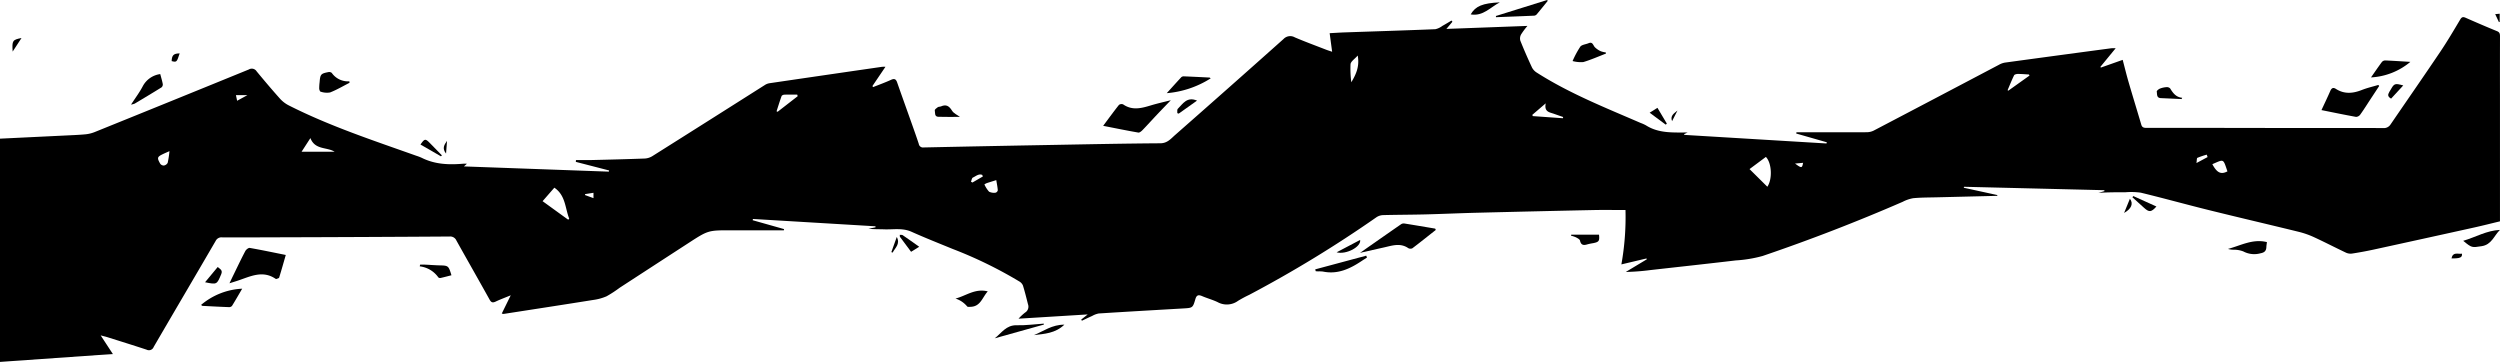 <svg xmlns="http://www.w3.org/2000/svg" viewBox="0 0 614.195 88.913"><g id="Layer_2" data-name="Layer 2"><g id="Layer_1-2" data-name="Layer 1"><path d="M0,34.066q7.902-.381,15.804-.764c1.717-.084,3.436-.143,5.147-.3a8.257,8.257,0,0,0,2.305-.555q18.951-7.656,37.876-15.378a1.402,1.402,0,0,1,1.921.464c1.881,2.278,3.789,4.536,5.76,6.737a7.463,7.463,0,0,0,2.148,1.632c10.046,5.086,20.722,8.591,31.294,12.356a11.77,11.77,0,0,1,1.343.51c3.227,1.619,6.662,1.753,10.163,1.455.267-.023.537-.003.961-.003l-.748.664,35.604,1.285.066-.29-8.181-2.112.043-.447c1.327,0,2.654.027,3.981-.005,4.315-.103,8.631-.205,12.944-.37a3.971,3.971,0,0,0,1.871-.607q13.838-8.715,27.647-17.478a2.938,2.938,0,0,1,1.108-.415q13.819-2.033,27.643-4.031a6.739,6.739,0,0,1,.837-.004c-1.1,1.625-2.155,3.184-3.21,4.742l.191.243c1.46-.584,2.943-1.12,4.372-1.772.821-.374,1.221-.22,1.514.619,1.196,3.428,2.43,6.842,3.643,10.264.573,1.617,1.15,3.233,1.682,4.863a1.047,1.047,0,0,0,1.198.857q15.885-.34,31.771-.623c8.792-.16,17.585-.345,26.378-.402,1.72-.011,2.594-1.13,3.624-2.035q13.362-11.736,26.631-23.577a2.259,2.259,0,0,1,2.774-.411c2.535,1.08,5.125,2.034,7.695,3.033.4.156.813.279,1.477.505-.211-1.576-.396-2.967-.61-4.563,1.298-.068,2.551-.154,3.804-.197,7.391-.255,14.782-.482,22.171-.781a4.534,4.534,0,0,0,1.716-.809c.763-.42,1.505-.878,2.257-1.32l.21.303L355.347,7.104l19.914-.738a17.405,17.405,0,0,0-1.583,2.127,2.033,2.033,0,0,0-.164,1.502c.888,2.223,1.849,4.418,2.862,6.587a3.253,3.253,0,0,0,1.175,1.257c8.017,5.118,16.831,8.605,25.511,12.365a9.212,9.212,0,0,1,1.31.589c3.171,2.019,6.709,1.738,10.268,1.761l-.862.379.002.204,34.952,2.109.079-.29-7.513-2.152.051-.316q2.113,0,4.226 0c4.356.004,8.711.024,13.067-.005a3.861,3.861,0,0,0,1.706-.409Q475.74,24.012,491.112,15.907a4.557,4.557,0,0,1,1.449-.526q13.068-1.787,26.143-3.525a10.225,10.225,0,0,1,1.071-.004l-3.741,4.555.088.201,5.376-1.901c.502,1.901.939,3.712,1.46,5.498,1.014,3.48,2.083,6.944,3.108,10.421.198.671.6.791,1.249.791q16.789-.007,33.578.032c8.195.006,16.39-.017,24.585.013a1.942,1.942,0,0,0,1.818-.872c4.095-5.986,8.235-11.943,12.285-17.959,1.715-2.547,3.271-5.202,4.843-7.841.378-.634.705-.697,1.337-.419,2.56,1.128,5.129,2.236,7.719,3.294.679.277.717.723.715,1.315q-.018,7.245-.007,14.489V54.376c-2.101.504-4.171,1.035-6.257,1.497q-12.374,2.741-24.758,5.439c-1.751.381-3.516.703-5.287.979a2.729,2.729,0,0,1-1.501-.202c-2.668-1.26-5.287-2.626-7.968-3.858a21.252,21.252,0,0,0-3.799-1.309c-7.316-1.795-14.654-3.501-21.966-5.311-5.574-1.38-11.108-2.92-16.688-4.272a16.864,16.864,0,0,0-3.81-.103c-2.193-.011-4.387-.003-6.608.146l1.48-.426-.045-.23-34.476-.839-.041.242,8.239,1.793-.022.193q-7.389.179-14.778.36c-1.956.05-3.919.035-5.864.217a8.891,8.891,0,0,0-2.577.884q-16.942,7.362-34.43,13.313a32.105,32.105,0,0,1-6.58,1.091c-6.976.822-13.96,1.581-20.94,2.366a56.125,56.125,0,0,1-6.095.469l5.161-3.103-.065-.218-6.175,1.464a65.957,65.957,0,0,0,1.01-13.36c-2.707,0-5.291-.046-7.873.008q-14.321.301-28.642.661c-4.222.106-8.442.3-12.665.407-3.428.087-6.858.083-10.286.172a3.193,3.193,0,0,0-1.662.487,296.897,296.897,0,0,1-31.322,19.107,28.8,28.8,0,0,0-2.738,1.47,4.685,4.685,0,0,1-5.028.312c-1.217-.583-2.543-.935-3.787-1.468-.886-.38-1.369-.297-1.669.735-.632,2.177-.679,2.157-3.039,2.293-6.9.4-13.8.793-20.697,1.232a5.187,5.187,0,0,0-1.625.61c-.847.375-1.681.781-2.52,1.174l-.159-.292c.47-.371.94-.741,1.597-1.259l-17.004,1.047a13.501,13.501,0,0,1,1.595-1.492,1.692,1.692,0,0,0,.727-2.063c-.391-1.545-.769-3.096-1.245-4.615a2.134,2.134,0,0,0-.908-.991,104.932,104.932,0,0,0-16.314-7.957c-3.392-1.39-6.805-2.738-10.149-4.237-2.21-.991-4.474-.511-6.721-.594-1.273-.047-2.55-.008-3.843-.146l1.729-.351-.019-.253q-15.046-.899-30.093-1.798l-.087.303,7.723,2.182-.051.308c-4.29,0-8.58.01-12.87-.003-5.699-.017-5.701-.027-10.515,3.096q-8.486,5.506-16.966,11.022a28.485,28.485,0,0,1-3.204,2.088,12.344,12.344,0,0,1-3.3.901c-7.328,1.171-14.662,2.297-21.996,3.434a2.064,2.064,0,0,1-.446-.101c.705-1.432,1.39-2.824,2.203-4.478-1.391.572-2.563,1.001-3.686,1.535-.718.342-1.096.27-1.508-.471-2.691-4.846-5.441-9.659-8.145-14.498a1.657,1.657,0,0,0-1.674-1.009q-20.859.139-41.719.194c-4.714.018-9.428.038-14.142.016a1.596,1.596,0,0,0-1.627.882c-5.056,8.688-10.162,17.347-15.22,26.034a1.246,1.246,0,0,1-1.737.676c-3.185-1.047-6.386-2.044-9.583-3.054-.44-.139-.892-.241-1.707-.458l2.995,4.577L0,88.913ZM139.594,53.98l.255-.248c-1.031-2.594-.876-5.739-3.658-7.622l-2.889,3.314Zm294.601-8.103c1.274-1.844,1.116-5.802-.353-7.33l-4.02,2.994ZM82.196,37.27c-1.89-1.181-4.813-.393-5.937-3.346L74.095,37.27Zm294.263-9.062.106.315,7.399.526.07-.298q-1.151-.402-2.302-.804c-1.065-.373-2.404-.458-1.98-2.561C378.412,26.535,377.436,27.371,376.46,28.208Zm-180.487-4.571-.109-.394c-1.058,0-2.117-.021-3.174.016-.236.008-.608.171-.673.351-.447,1.232-.829,2.488-1.232,3.736l.259.117Zm302.63-5.07-.126-.265c-.915-.051-1.83-.135-2.745-.135-.315 0-.809.124-.915.34-.584,1.192-1.074,2.431-1.595,3.654l.179.114Q496.002,20.421,498.603,18.567ZM331.988,20.206c1.169-1.939,2.061-3.893,1.575-6.56-.753.861-1.685,1.439-1.765,2.117A25.563,25.563,0,0,0,331.988,20.206Zm211.535,20.127c1.133,2.131,2.127,2.605,3.706,1.768C546.139,38.858,546.394,39.118,543.523,40.333ZM241.845,45.301a6.803,6.803,0,0,0,1.144,1.789,2.714,2.714,0,0,0,1.621.247.804.804,0,0,0,.526-.593c-.06-.81-.232-1.612-.375-2.494-.913.288-1.635.51-2.352.746A4.477,4.477,0,0,0,241.845,45.301ZM41.634,37.134c-.65.289-1.044.456-1.431.639-1.602.757-1.688.953-.832,2.461a1.086,1.086,0,0,0,.906.431,1.302,1.302,0,0,0,.919-.663A24.21,24.21,0,0,0,41.634,37.134ZM542.355,38.591q-.102-.299-.203-.599a20.345,20.345,0,0,0-2.3.785c-.172.079-.127.628-.234,1.28C540.739,39.456,541.547,39.024,542.355,38.591Zm-303.811,6.054.36.199,2.568-1.493-.165-.384c-.875-.349-1.57.331-2.286.655C238.761,43.739,238.698,44.291,238.544,44.645Zm-180.579-21.27.29,1.383,2.527-1.383Zm87.839,25.307V47.364l-2.065.325-.006.236Zm295.198-8.5c1.607,1.187,1.731,1.166,1.976-.181Z"/><path d="M56.375,69.594c.433-.905.694-1.462.965-2.014.963-1.969,1.9-3.951,2.921-5.89.193-.367.775-.837,1.094-.781,2.894.503,5.769,1.113,8.852,1.732-.555,1.928-1.063,3.746-1.623,5.548-.053.17-.43.247-.665.346a.292.292,0,0,1-.229-.05c-3.177-2.149-6.173-.577-9.197.44C57.911,69.121,57.322,69.296,56.375,69.594Z"/><path d="M287.647,24.622c-1.235,1.286-2.338,2.418-3.422,3.567-1.177,1.247-2.323,2.525-3.516,3.756-.28.289-.74.679-1.048.625-2.782-.481-5.549-1.05-8.636-1.656,1.387-1.859,2.596-3.526,3.875-5.137a1.063,1.063,0,0,1,1.027-.135c2.253,1.575,4.535.941,6.86.237C284.339,25.41,285.928,25.062,287.647,24.622Z"/><path d="M570.335,27.049c.774-1.67,1.482-3.134,2.13-4.624.31-.713.663-1.067,1.428-.578,2.066,1.321,4.171,1.123,6.355.26,1.311-.518,2.703-.832,4.059-1.238l.206.256q-1.1,1.672-2.2,3.344c-.808,1.23-1.586,2.482-2.445,3.677a1.372,1.372,0,0,1-1.029.572C576.024,28.213,573.223,27.627,570.335,27.049Z"/><path d="M334.129,62.119c3.55-2.48,6.801-4.758,10.066-7.017a1.193,1.193,0,0,1,.783-.201c2.542.403,5.079.838,7.617,1.264l.148.325c-1.912,1.51-3.812,3.036-5.755,4.505a1.099,1.099,0,0,1-1.008-.034c-1.959-1.347-3.954-.621-5.947-.177C338.177,61.197,336.325,61.622,334.129,62.119Z"/><path d="M49.407,74.906a16.836,16.836,0,0,1,10.094-3.981c-.858,1.464-1.654,2.859-2.499,4.223a.945.945,0,0,1-.727.308c-2.186-.08-4.371-.195-6.555-.312C49.63,75.139,49.546,75.015,49.407,74.906Z"/><path d="M39.371,18.201c.224.855.472,1.649.621,2.461a.94.94,0,0,1-.295.795c-2.192,1.365-4.409,2.689-6.626,4.013a4.608,4.608,0,0,1-.879.227c1.085-1.675,2.113-3.031,2.887-4.519A5.711,5.711,0,0,1,39.371,18.201Z"/><path d="M85.867,20.342c-1.586.809-3.128,1.728-4.779,2.373a4.708,4.708,0,0,1-2.334-.201c-.159-.03-.318-.488-.331-.756a12.364,12.364,0,0,1,.096-1.546c.157-1.957.29-2.129,2.155-2.498a1.007,1.007,0,0,1,.833.196,4.849,4.849,0,0,0,4.326,2.065Z"/><path d="M297.441,19.25A23.77,23.77,0,0,1,286.646,22.89c1.077-1.189,2.326-2.586,3.604-3.955a.961.961,0,0,1,.668-.176c2.073.083,4.145.186,6.217.294C297.23,19.058,297.319,19.168,297.441,19.25Z"/><path d="M394.542,13.165c-1.846.711-3.662,1.518-5.552,2.083a7.843,7.843,0,0,1-2.643-.248,23.261,23.261,0,0,1,1.897-3.535c.389-.501,1.337-.558,2.019-.847,1.03-.438,1.111.498,1.56.982a4.983,4.983,0,0,0,1.448.986,5.426,5.426,0,0,0,1.234.294Z"/><path d="M367.51,3.931,380.106,0l.134.219c-.898,1.106-1.786,2.22-2.703,3.31a.96.96,0,0,1-.614.32c-3.129.139-6.259.254-9.389.375Z"/><path d="M582.5,19.019c.937-1.338,1.78-2.579,2.674-3.783a1.104,1.104,0,0,1,.804-.386c1.973.081,3.944.215,6.196.349A16.419,16.419,0,0,1,582.5,19.019Z"/><path d="M556.933,59.481c-.052.449-.123.833-.136,1.219-.032.937-.483,1.353-1.431,1.525a5.715,5.715,0,0,1-4.23-.454,6.39,6.39,0,0,0-2.416-.419,4.82,4.82,0,0,1-1.353-.194C550.501,60.321,553.462,58.61,556.933,59.481Z"/><path d="M605.157,59.162c3.113-.924,5.803-2.54,9.029-2.68-1.454,1.394-2.026,3.632-4.498,3.998C607.304,60.833,607.321,60.949,605.157,59.162Z"/><path d="M323.123,66.176,335.653,62.813l.182.463c-.476.307-.955.61-1.427.923-2.845,1.883-5.823,3.257-9.379,2.519a7.315,7.315,0,0,0-1.194-.044c-.198-.007-.395-.027-.592-.041Z"/><path d="M234.74,73.347c2.552-.632,4.789-2.556,7.931-1.763-1.352,1.502-1.765,3.711-4.195,3.794-.292.01-.698.07-.861-.088A6.162,6.162,0,0,0,234.74,73.347Z"/><path d="M256.453,79.742l-12.067,3.375c1.658-1.3,2.821-3.28,5.382-3.209,2.216.061,4.442-.254,6.664-.403Z"/><path d="M103.221,65.013c.408,0,.818-.016,1.225.003,1.192.055,2.383.154,3.576.181,2.117.049,2.194.093,2.888,2.429-.903.23-1.8.474-2.706.675a.616.616,0,0,1-.528-.17,6.503,6.503,0,0,0-4.56-2.698Z"/><path d="M386.014,57.652h6.83c.163,1.554-.013,1.798-1.427,2.084a14.025,14.025,0,0,0-1.4.288c-.925.288-1.589.253-1.844-.914-.072-.328-.616-.6-.994-.803a7.24,7.24,0,0,0-1.216-.408Z"/><path d="M235.832,28.712c-1.679,0-3.495.044-5.307-.018-.997-.034-.752-.992-.868-1.578-.042-.208.434-.575.736-.778.215-.145.552-.096.803-.206,1.273-.559,1.999-.077,2.698,1.061C234.313,27.877,235.226,28.259,235.832,28.712Z"/><path d="M535.961,24.336q-2.549-.115-5.097-.23c-1.085-.049-.883-.98-.996-1.602-.036-.2.456-.604.78-.736a5.307,5.307,0,0,1,1.62-.358,1.13,1.13,0,0,1,.898.32c.683,1.137,1.435,2.15,2.955,2.296Z"/><path d="M368.48.578c-2.287,1.155-4.087,3.481-7.163,2.962C362.488,1.502,364.237.776,368.48.578Z"/><path d="M50.38,69.342l3.102-3.74c.636.523,1.275.788.869,1.756C53.276,69.924,53.31,69.938,50.38,69.342Z"/><path d="M524.102,48.167c1.884.852,3.769,1.703,5.682,2.568-1.274,1.425-1.792,1.46-3.067.294-.939-.858-1.887-1.708-2.831-2.562Z"/><path d="M225.828,60.625l-1.994,1.235c-.936-1.249-1.837-2.44-2.716-3.647-.089-.123-.04-.346-.055-.522.242.026.539-.03.716.091C223.091,58.673,224.378,59.6,225.828,60.625Z"/><path d="M334.161,58.944c.27,1.725-3.463,3.666-5.787,3.044Z"/><path d="M590.426,20.988l-2.986,3.245c-.844-.488-.856-.925-.455-1.625C588.242,20.417,588.209,20.398,590.426,20.988Z"/><path d="M289.239,27.795c.028-.357-.086-.858.107-1.048,1.25-1.23,2.242-3.084,4.743-2.031l-4.512,3.202Z"/><path d="M254.023,82.332c2.333-.967,4.465-2.591,7.472-2.57C259.255,81.911,256.612,82.01,254.023,82.332Z"/><path d="M108.331,38.403l-5.029-2.892c1.021-1.483,1.193-1.505,2.317-.358q1.477,1.507,2.948,3.02Z"/><path d="M409.236,30.623l-3.954-2.932,1.916-1.201c.806,1.353,1.559,2.617,2.312,3.882Z"/><path d="M3.111,12.673c-.182-2.693-.043-2.903,2.173-3.335Z"/><path d="M44.137,13.119c-.707,2.18-.733,2.205-1.967,1.893C42.226,13.551,42.653,13.141,44.137,13.119Z"/><path d="M521.843,52.318c.508-1.243.952-2.328,1.429-3.496C524.176,50.029,523.652,51.294,521.843,52.318Z"/><path d="M602.276,63.482c.351-1.716,1.635-.996,2.571-1.159C604.971,63.257,604.392,63.516,602.276,63.482Z"/><path d="M220.319,58.218c.91,1.76-.412,2.657-1.02,3.842l-.314-.121Q219.651,60.079,220.319,58.218Z"/><path d="M109.587,37.73c-1.072-1.332-.387-2.221.237-3.121Z"/><path d="M410.79,29.769c-.532-1.368.528-1.926,1.328-2.616Q411.454,28.461,410.79,29.769Z"/><path d="M613.936,5.436c-.29-.617-.58-1.233-.92-1.958l1.104-.11v2.013Z"/></g></g></svg>